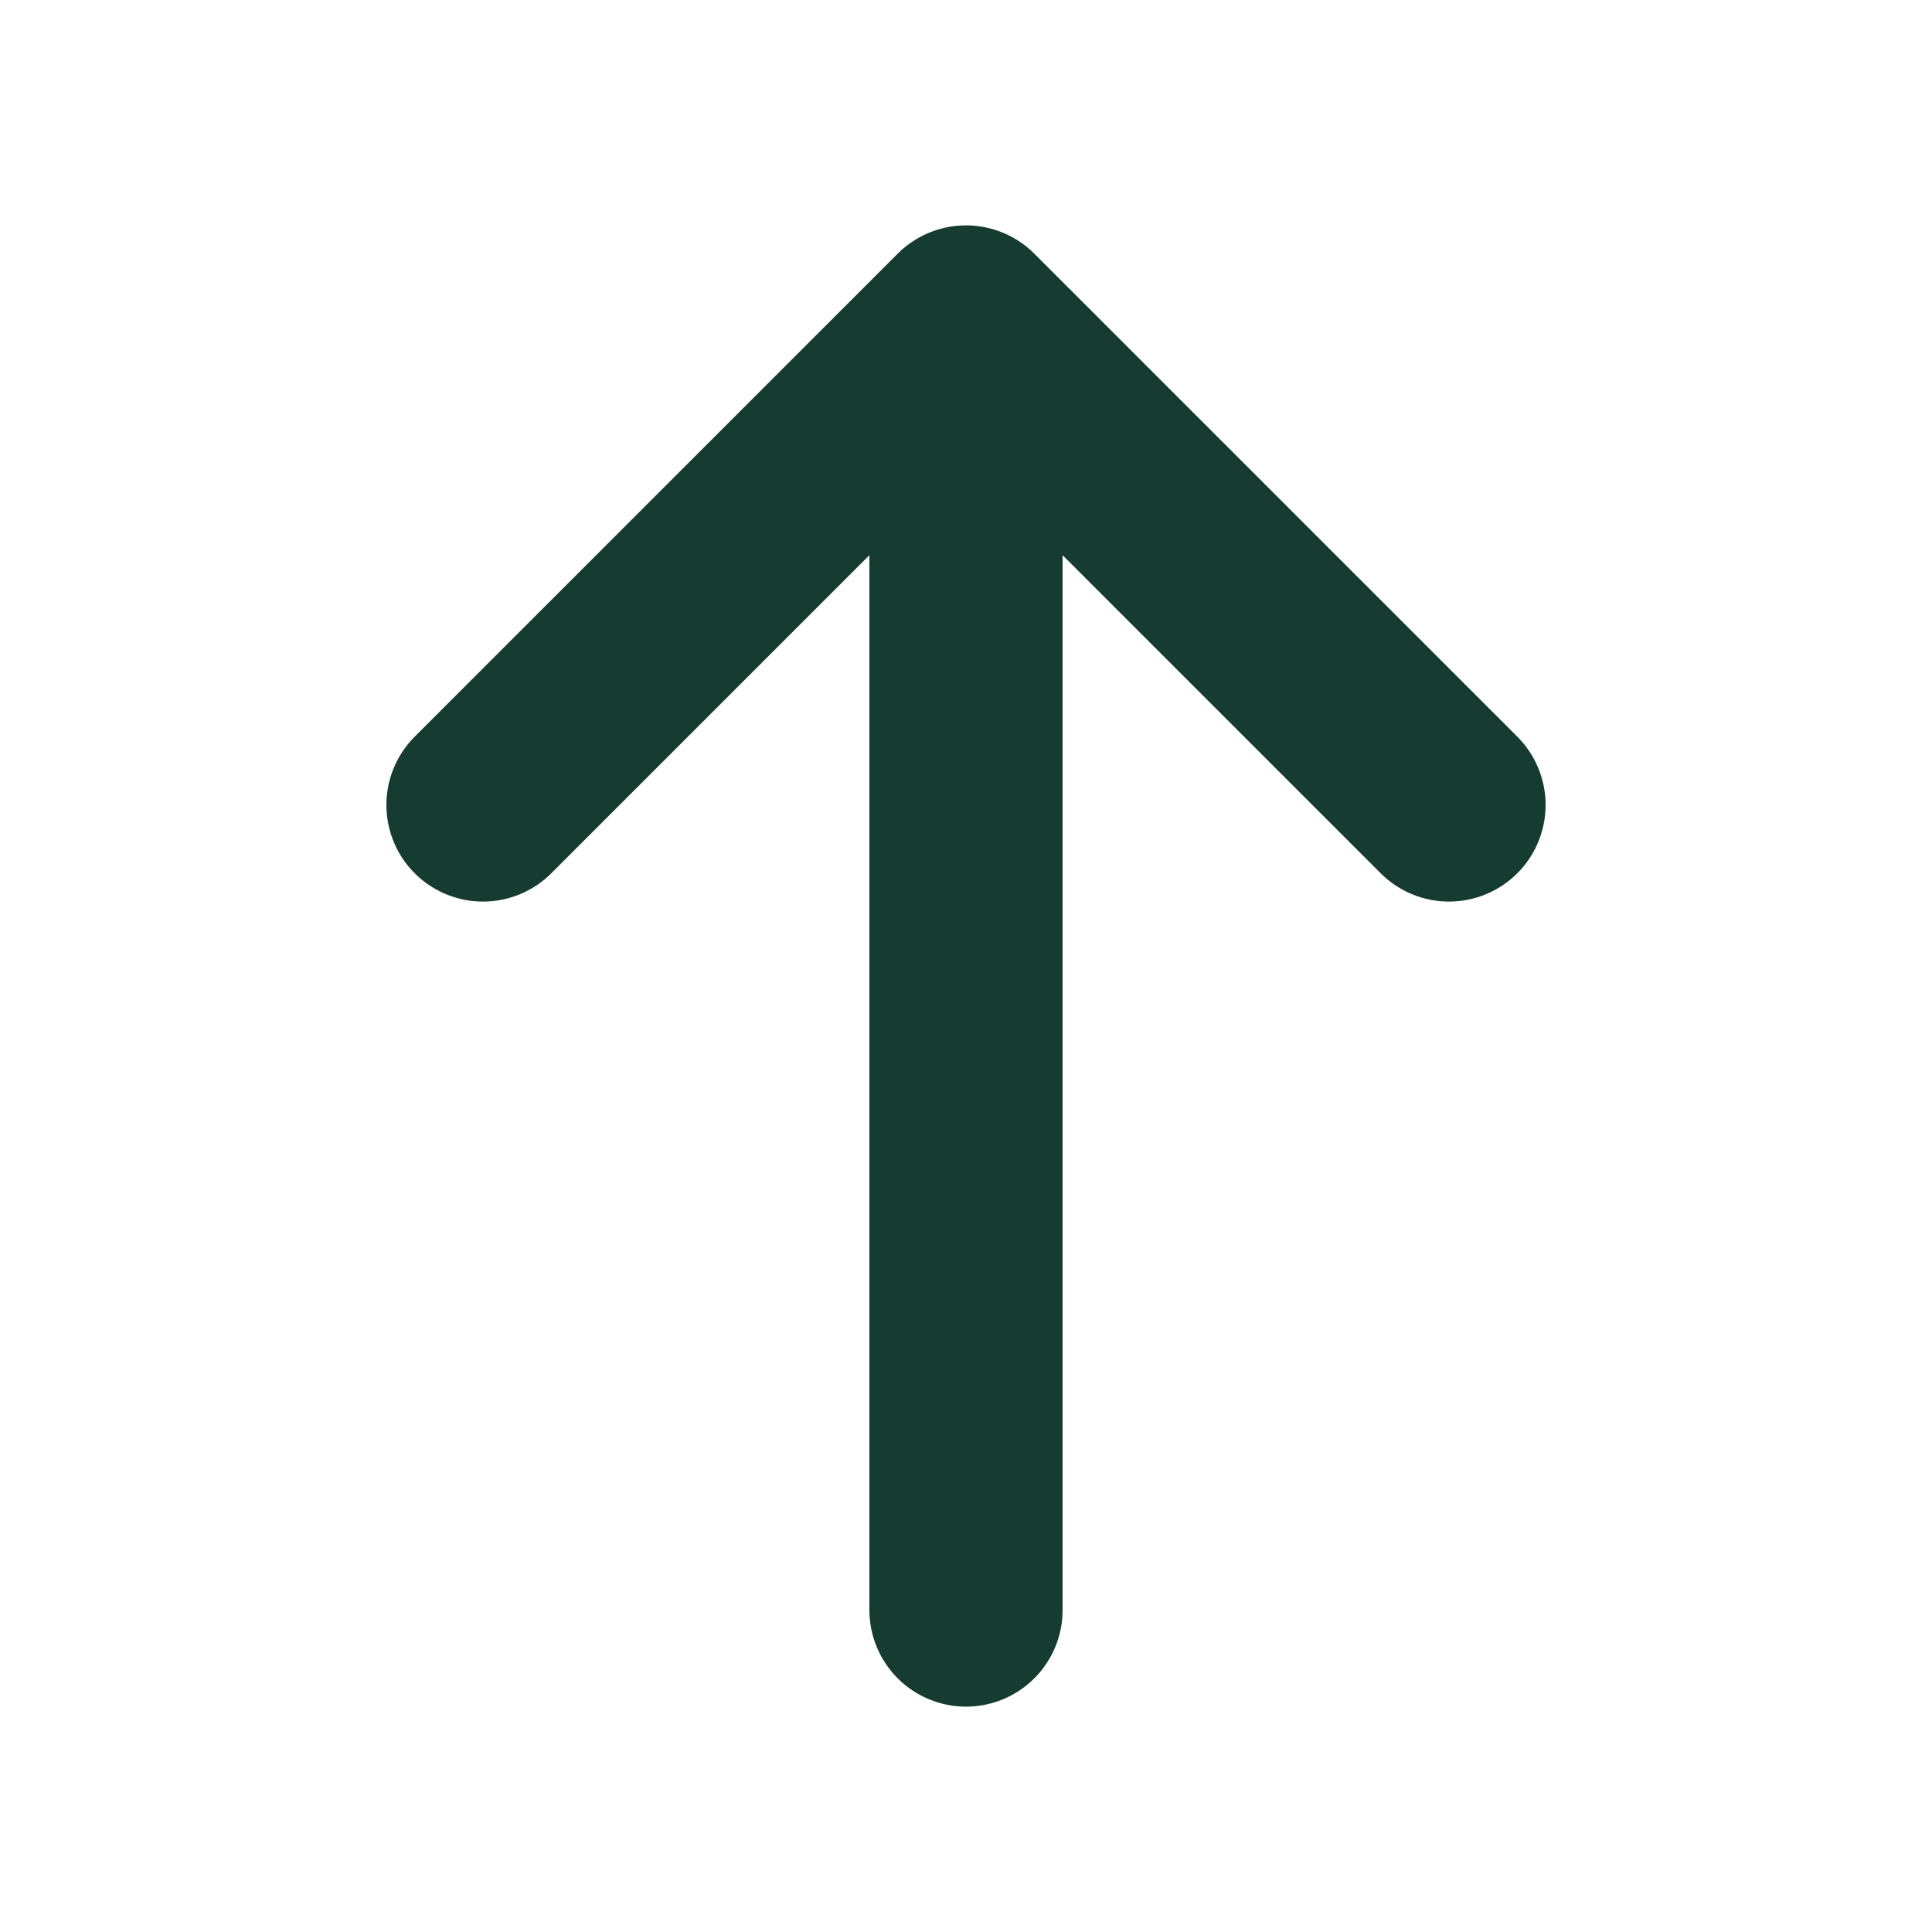 <svg width="20" height="20" viewBox="0 0 20 20" fill="none" xmlns="http://www.w3.org/2000/svg">
<path d="M10 16.667V3.333M10 3.333L5 8.333M10 3.333L15 8.333" stroke="#163B30" stroke-width="2" stroke-linecap="round" stroke-linejoin="round"/>
</svg>
